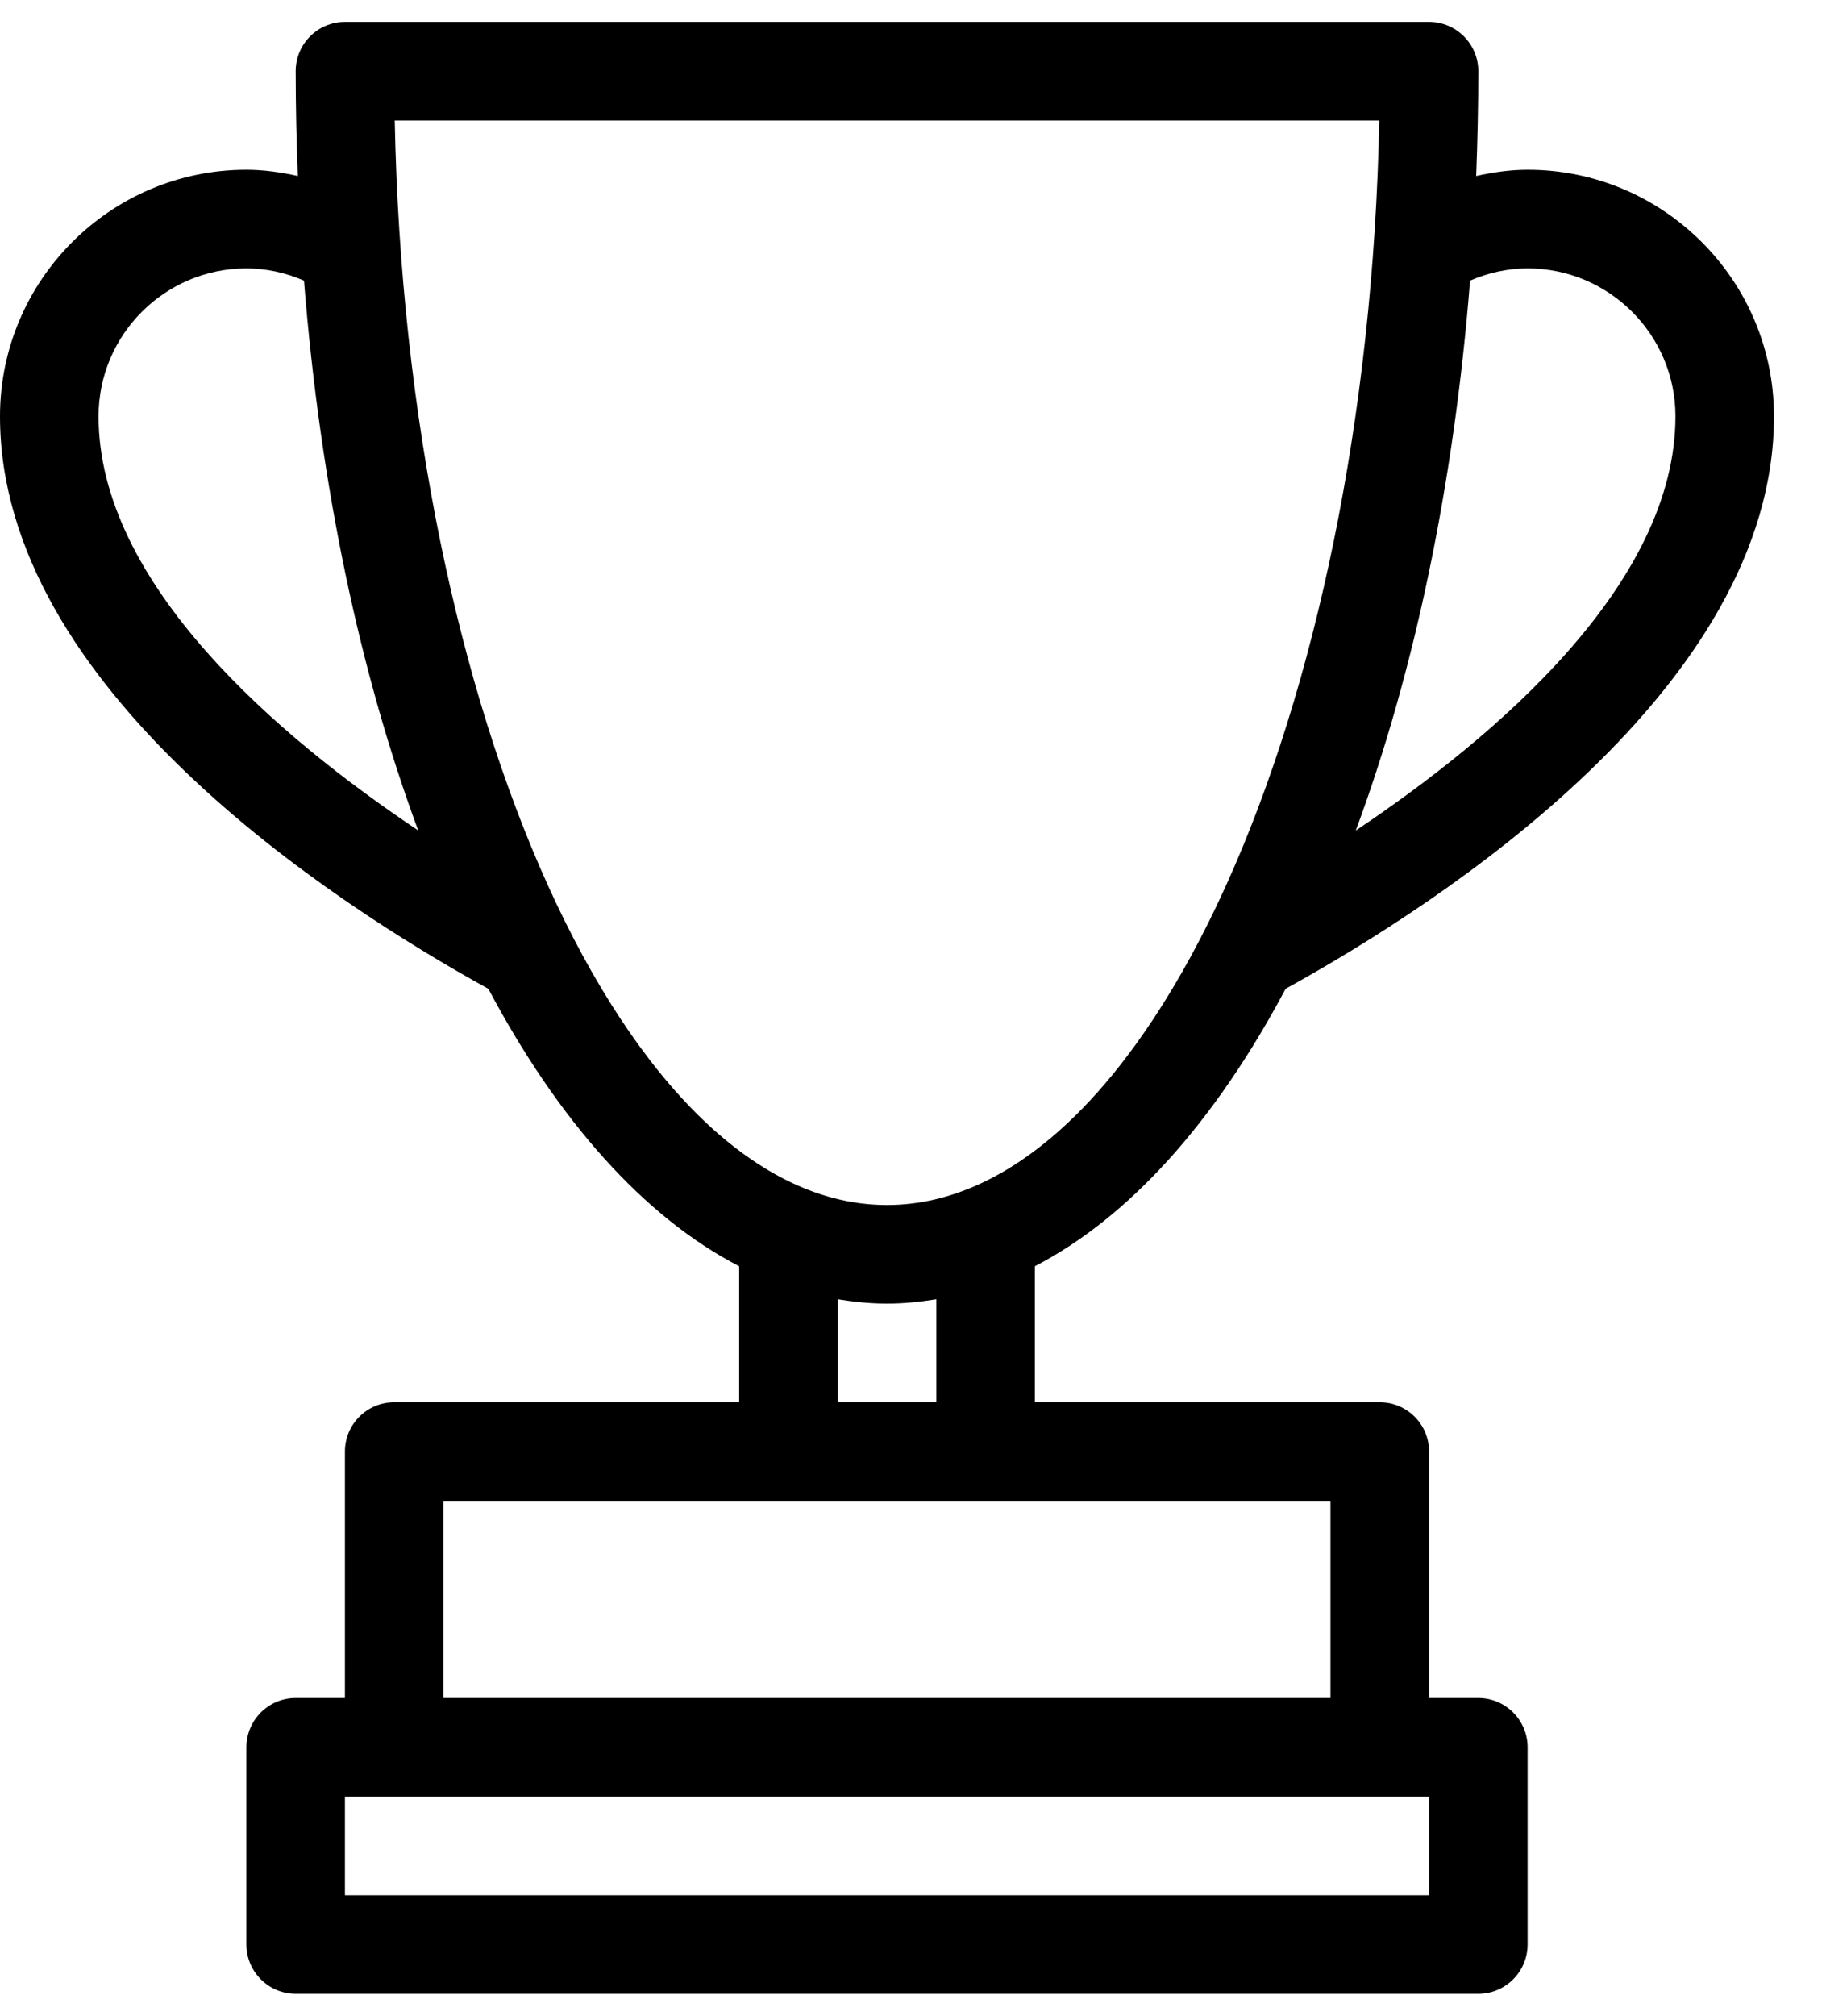 <svg width="29" height="32" viewBox="0 0 29 32" fill="none" xmlns="http://www.w3.org/2000/svg">
<path d="M20.418 15.697C22.919 14.318 28.174 10.91 28.174 6.609C28.174 4.451 26.419 2.695 24.261 2.695C23.985 2.695 23.712 2.735 23.444 2.794C23.465 2.245 23.478 1.692 23.478 1.13C23.478 0.698 23.128 0.348 22.696 0.348H5.478C5.046 0.348 4.696 0.698 4.696 1.13C4.696 1.692 4.709 2.245 4.73 2.794C4.462 2.735 4.189 2.695 3.913 2.695C1.755 2.695 0 4.451 0 6.609C0 10.909 5.255 14.318 7.756 15.698C8.865 17.787 10.224 19.318 11.739 20.102V22.261H6.261C5.829 22.261 5.478 22.611 5.478 23.043V26.956H4.696C4.264 26.956 3.913 27.307 3.913 27.739V30.869C3.913 31.301 4.264 31.652 4.696 31.652H23.478C23.91 31.652 24.261 31.301 24.261 30.869V27.739C24.261 27.307 23.91 26.956 23.478 26.956H22.696V23.043C22.696 22.611 22.345 22.261 21.913 22.261H16.435V20.102C17.95 19.317 19.308 17.786 20.418 15.697ZM24.261 4.261C25.555 4.261 26.609 5.314 26.609 6.609C26.609 9.273 23.752 11.699 21.532 13.185C22.452 10.702 23.088 7.728 23.347 4.455C23.638 4.329 23.948 4.261 24.261 4.261ZM1.565 6.609C1.565 5.314 2.619 4.261 3.913 4.261C4.226 4.261 4.536 4.329 4.828 4.455C5.087 7.728 5.722 10.702 6.642 13.184C4.422 11.698 1.565 9.272 1.565 6.609ZM6.269 1.913H21.905C21.72 11.324 18.215 19.13 14.087 19.13C9.959 19.13 6.454 11.324 6.269 1.913ZM22.696 30.087H5.478V28.522H22.696V30.087ZM21.13 26.956H7.043V23.826H21.13V26.956ZM14.87 22.261H13.304V20.626C13.563 20.668 13.823 20.695 14.087 20.695C14.351 20.695 14.611 20.668 14.87 20.626V22.261Z" fill="black"/>
</svg>
